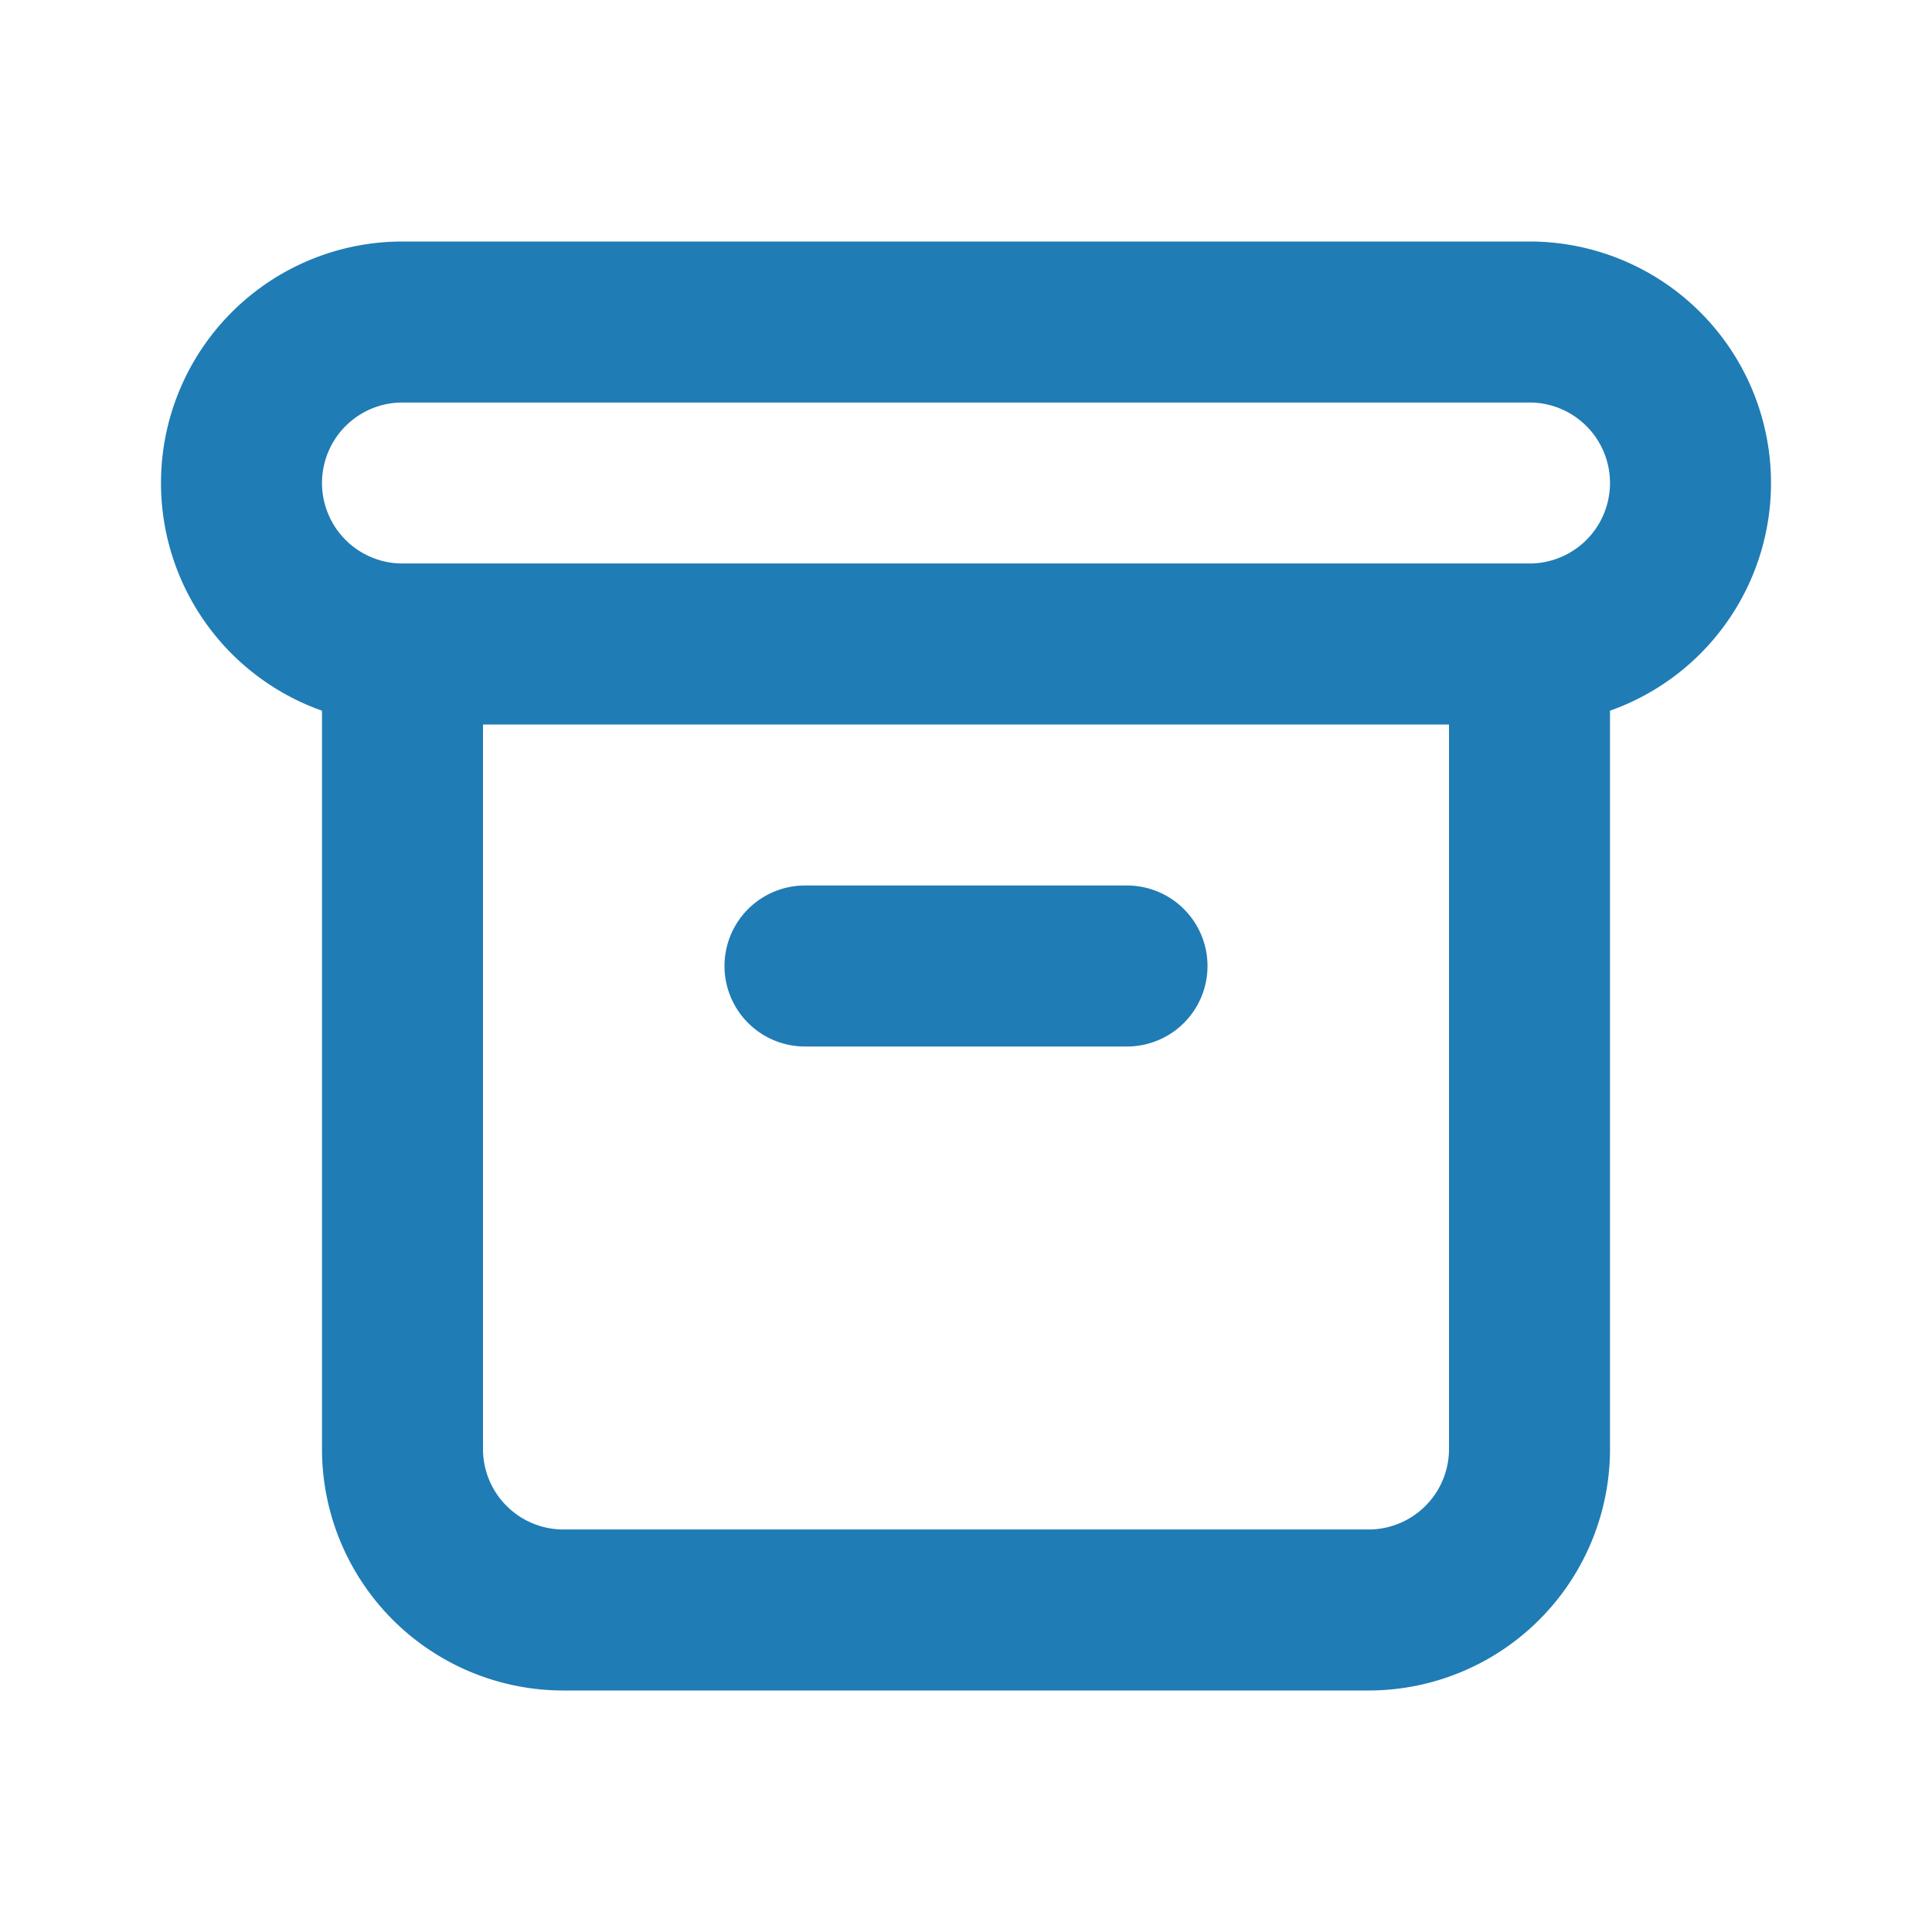 <svg xmlns="http://www.w3.org/2000/svg" fill="none" viewBox="0 0 24 24" stroke="#1f7cb5" stroke-width="2">
  <path stroke-linecap="round" stroke-linejoin="round" d="M5 8h14M5 8a2 2 0 110-4h14a2 2 0 110 4M5 8v10a2 2 0 002 2h10a2 2 0 002-2V8m-9 4h4"/>
</svg>
